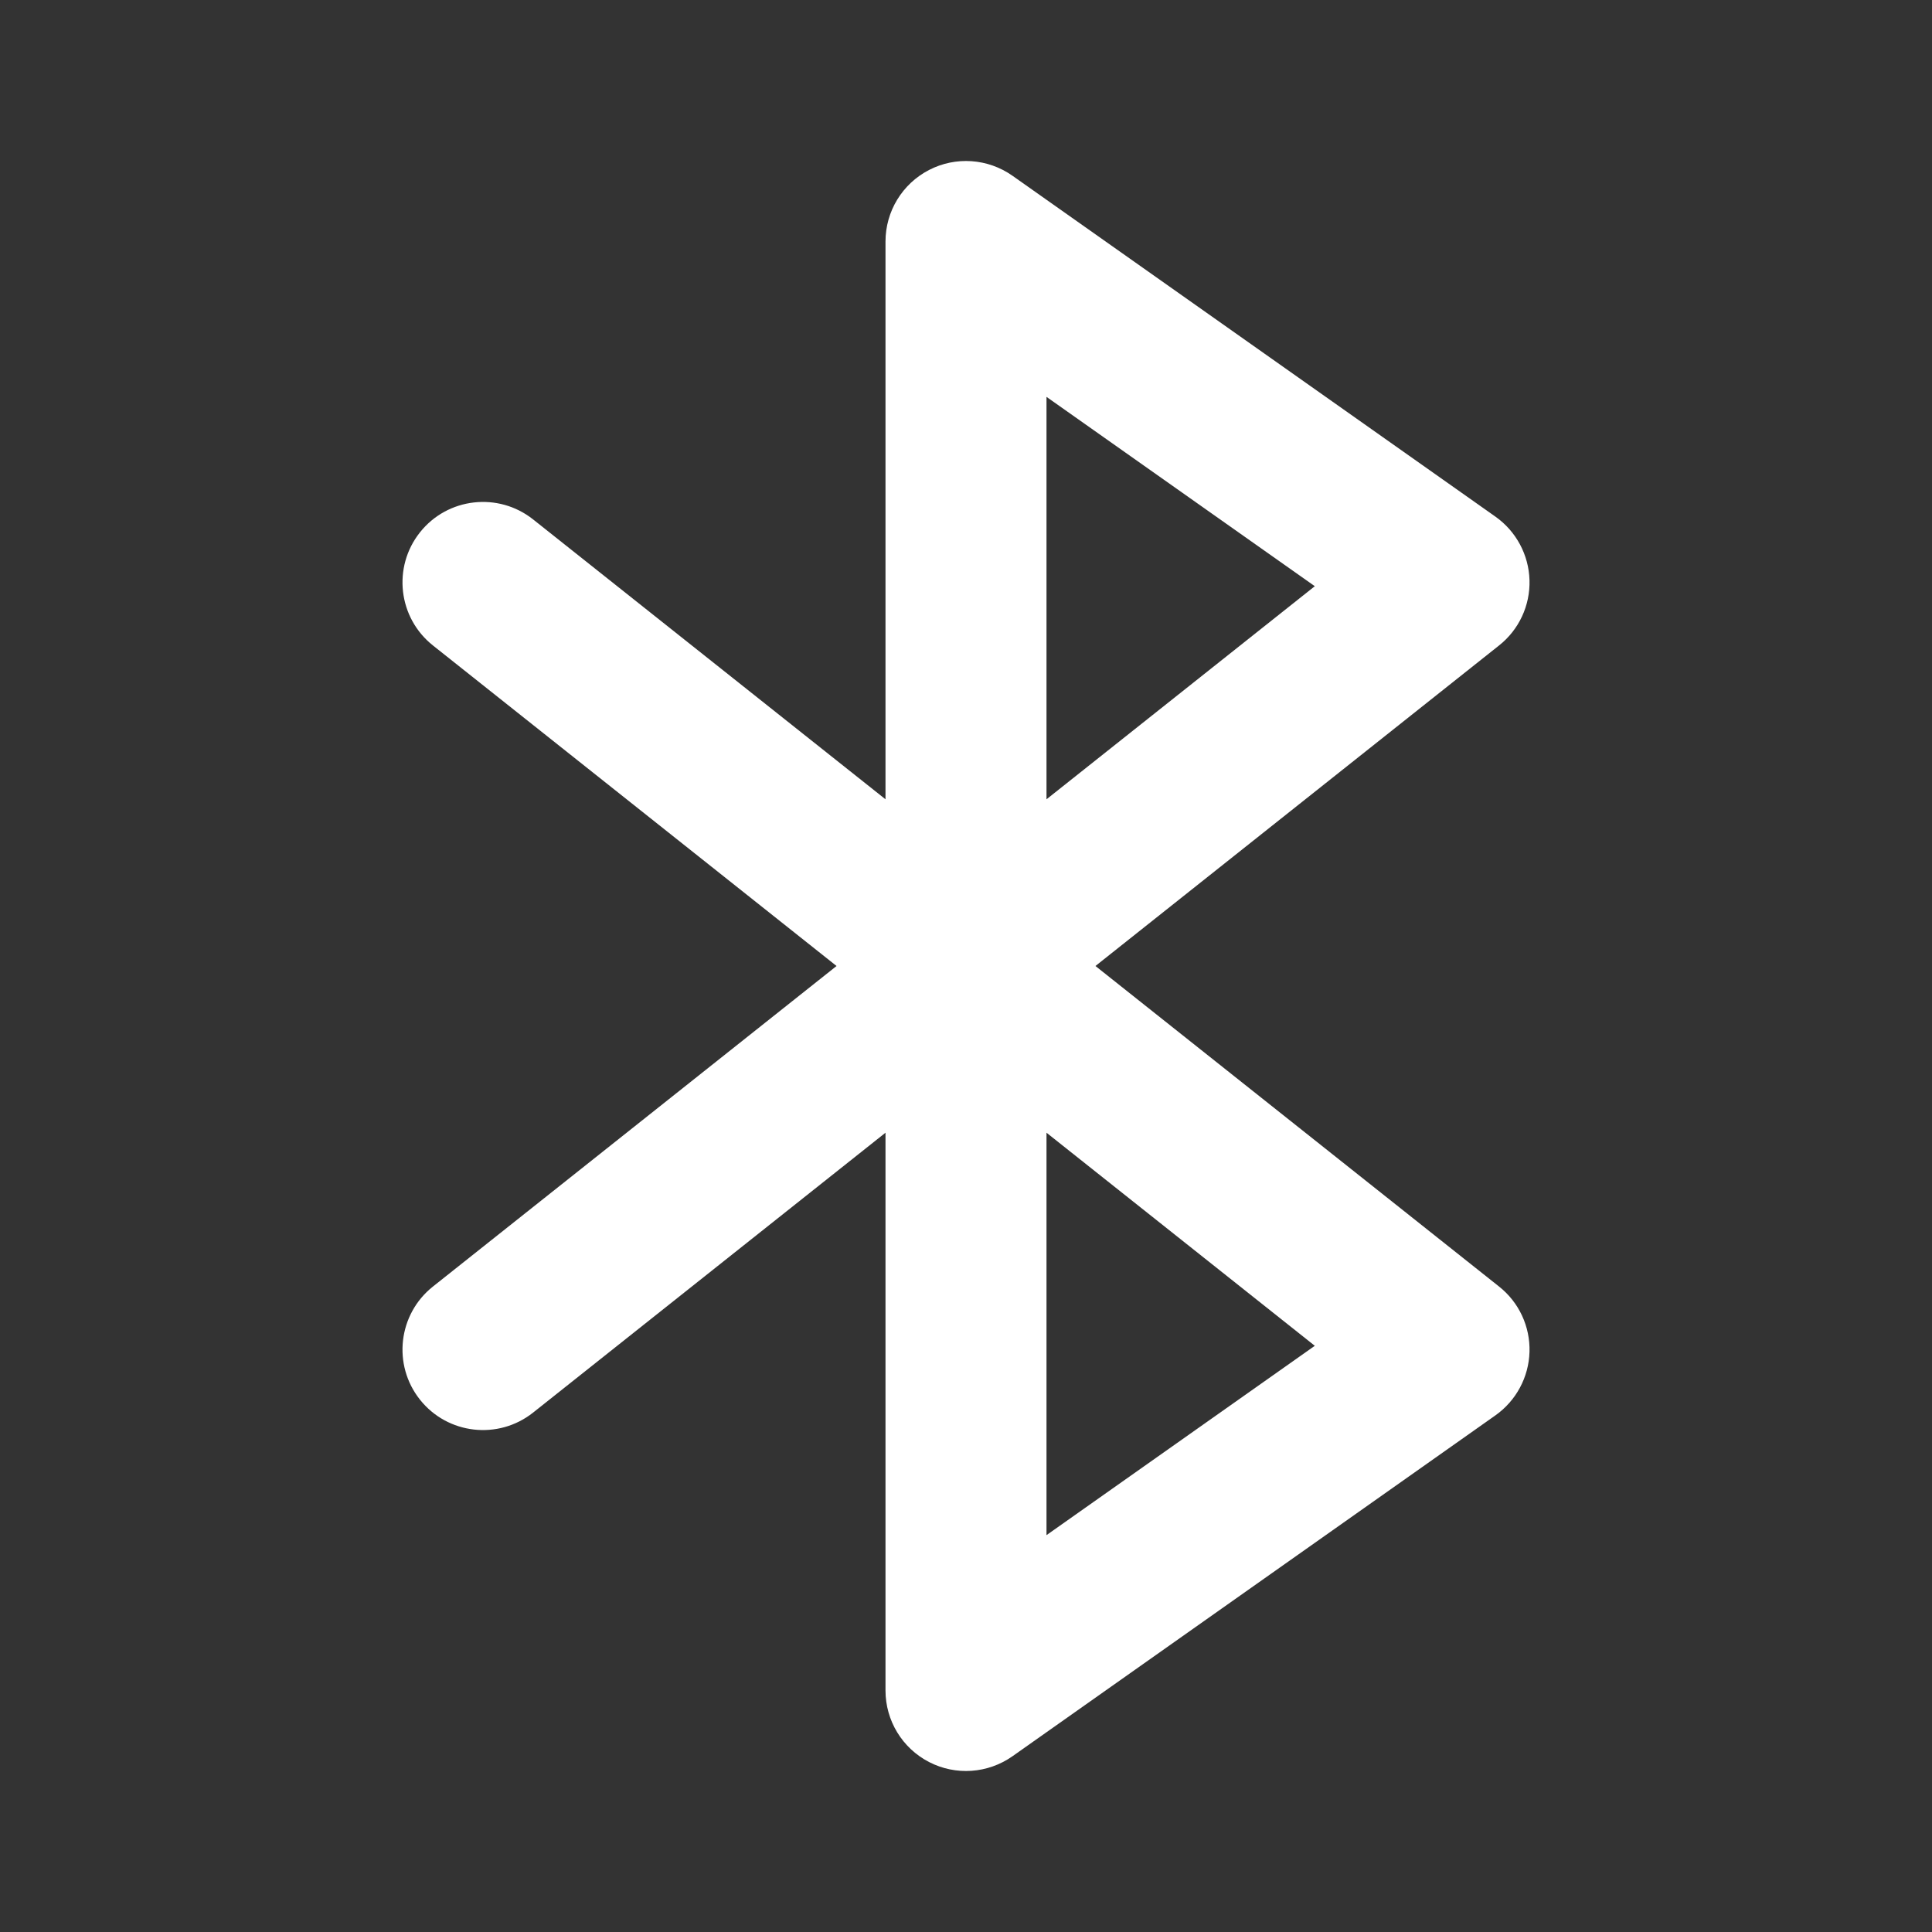 <svg width="24" height="24" viewBox="0 0 24 24" fill="none" xmlns="http://www.w3.org/2000/svg">
<rect x="0" y="0" width="24" height="24" fill="#333333" stroke="none"/>
<path fill-rule="evenodd" clip-rule="evenodd" d="M11.54 2.112C11.872 1.94 12.271 1.968 12.577 2.183L18.577 6.418C18.834 6.6 18.991 6.892 19 7.207C19.009 7.522 18.869 7.823 18.622 8.018L13.608 12L18.622 15.982C18.869 16.177 19.009 16.478 19 16.793C18.991 17.108 18.834 17.4 18.577 17.582L12.577 21.817C12.271 22.032 11.872 22.06 11.54 21.888C11.208 21.716 11 21.374 11 21V14.071L6.622 17.548C6.189 17.891 5.56 17.819 5.217 17.387C4.873 16.954 4.946 16.325 5.378 15.982L10.392 12L5.378 8.018C4.946 7.675 4.873 7.046 5.217 6.613C5.56 6.181 6.189 6.109 6.622 6.452L11 9.929V3C11 2.626 11.208 2.284 11.54 2.112ZM13 14.071L16.333 16.718L13 19.07V14.071ZM13 9.929V4.93L16.333 7.282L13 9.929Z" fill="#FFFFFF"/>
</svg>

